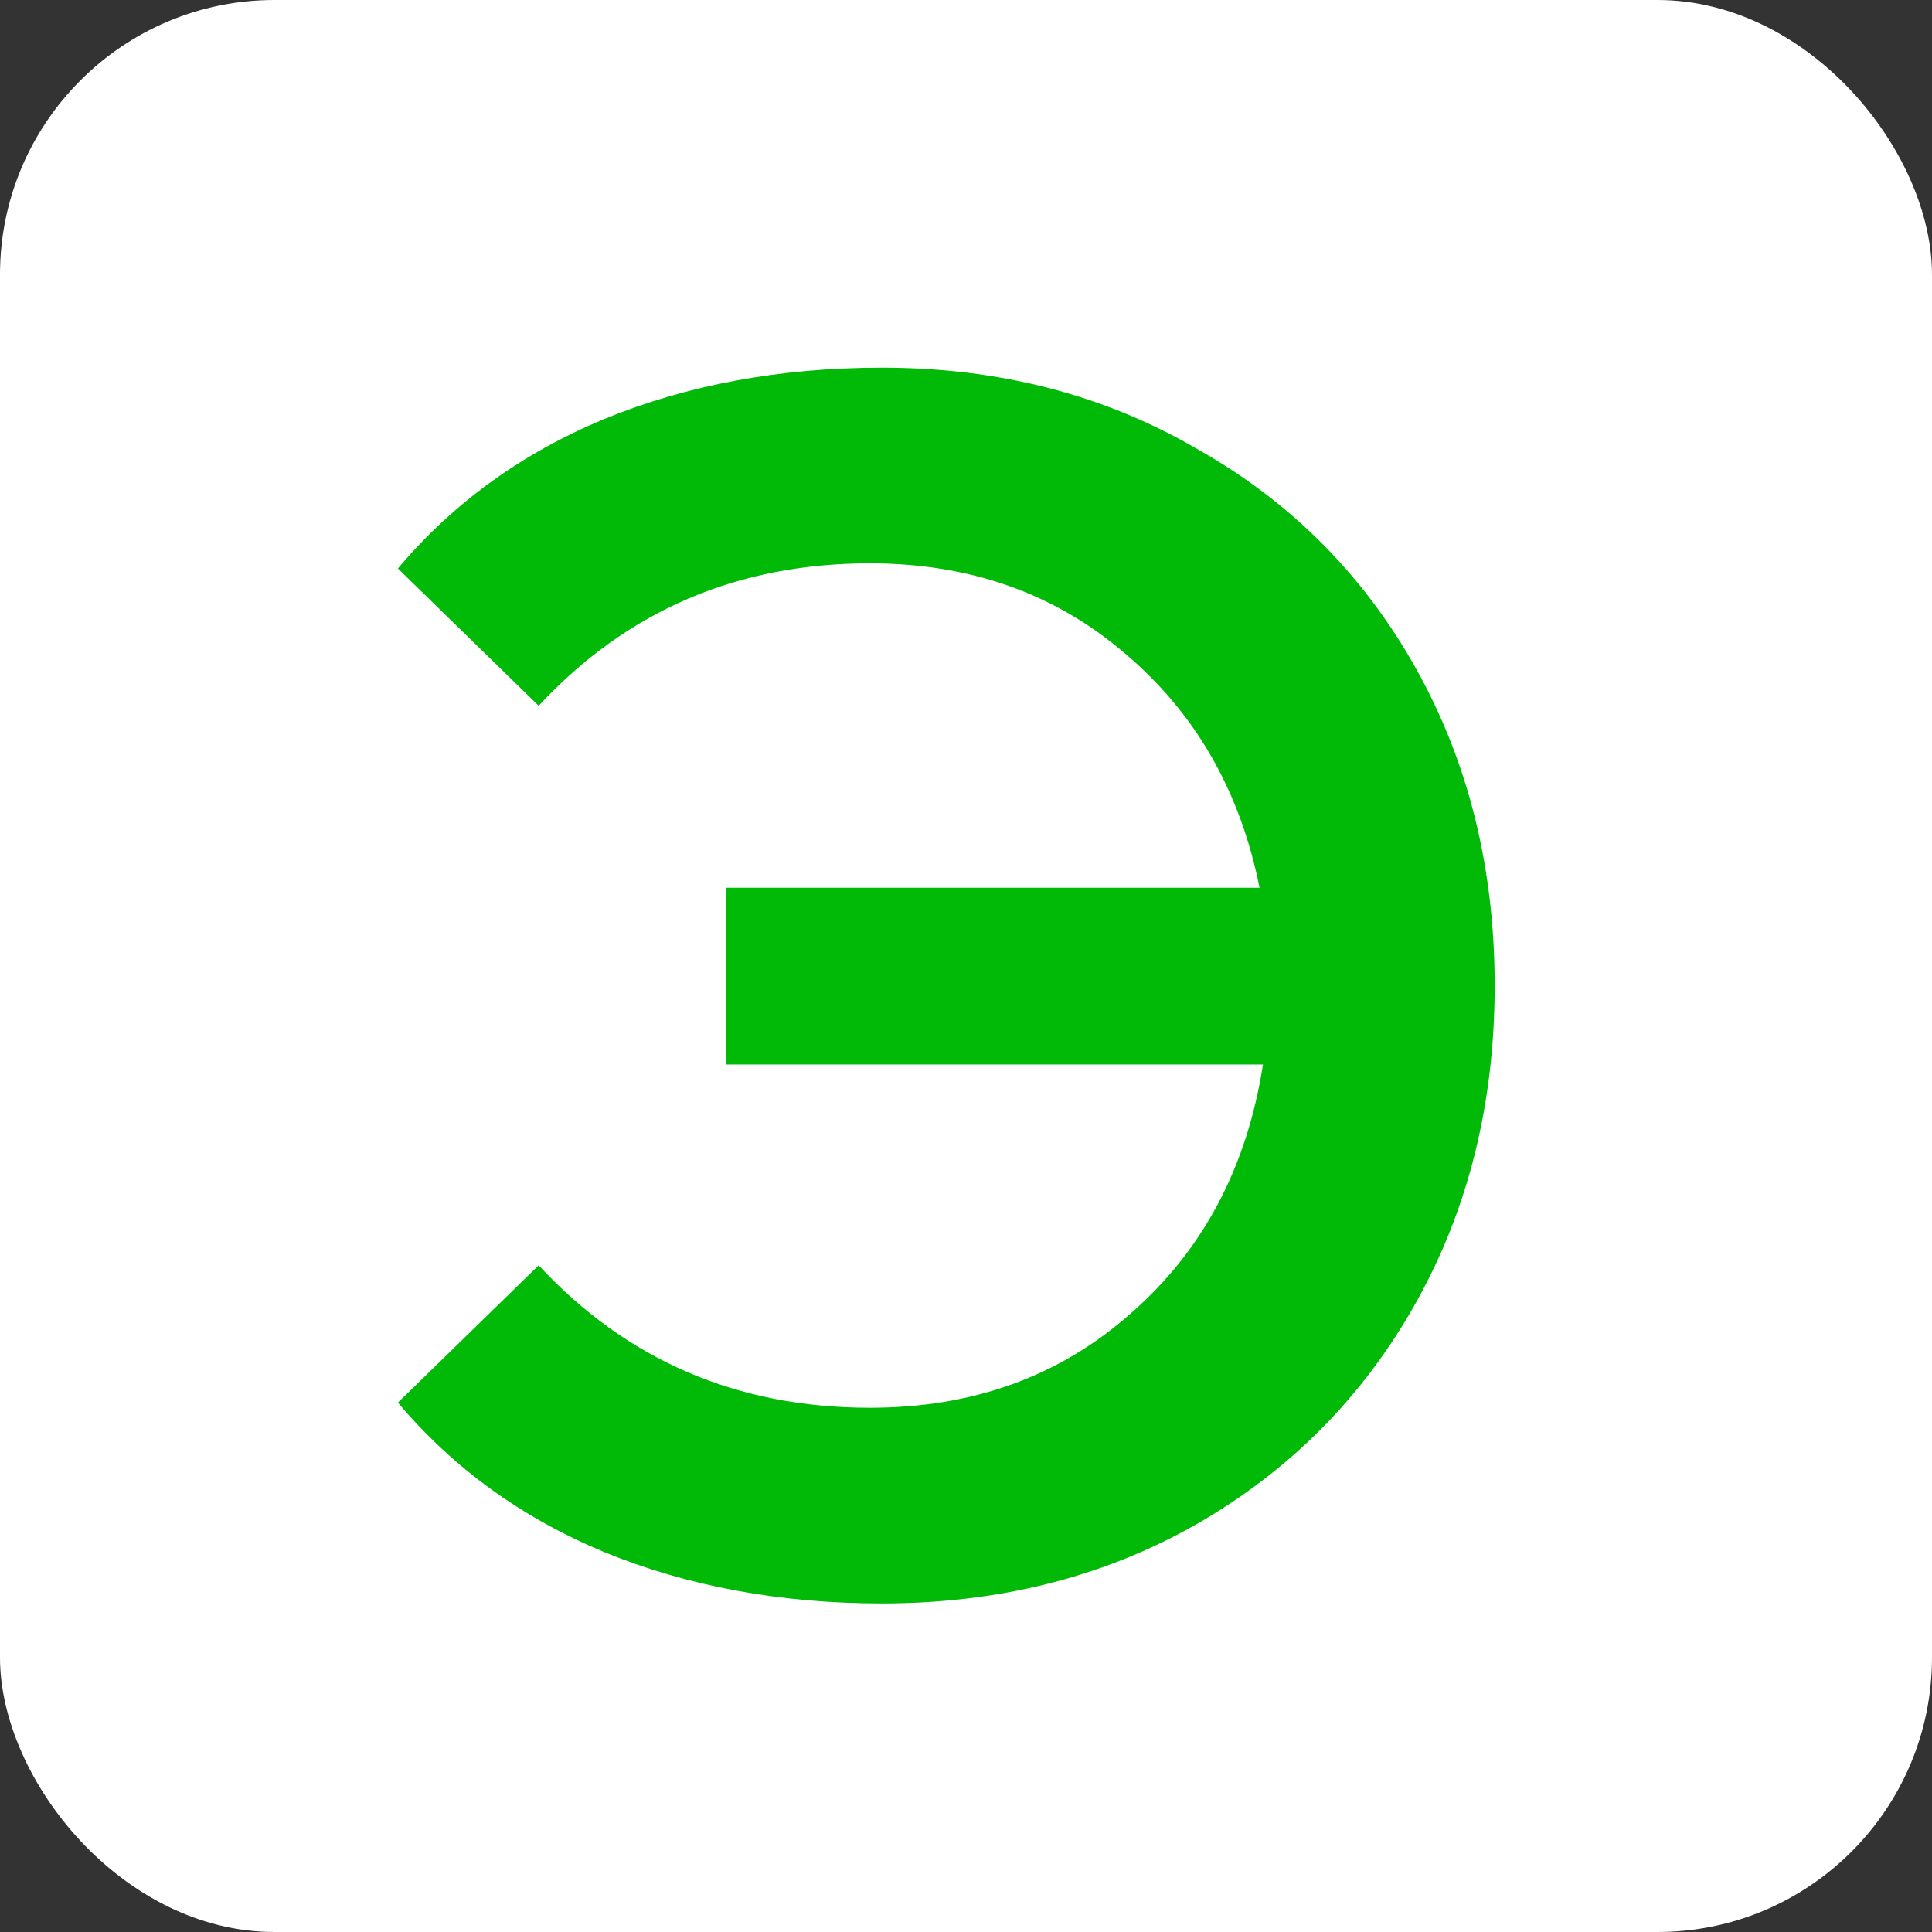 <?xml version="1.0" encoding="UTF-8"?> <svg xmlns="http://www.w3.org/2000/svg" width="190" height="190" viewBox="0 0 190 190" fill="none"><rect x="0" y="0" width="190" height="190" fill="#333333" stroke="none"/><g clip-path="url(#clip0_62_630)"><rect width="190" height="190" rx="27" fill="white"></rect><path d="M86.733 36.158C98.21 36.158 108.507 38.803 117.621 44.091C126.849 49.268 134.05 56.469 139.227 65.697C144.403 74.924 146.991 85.333 146.991 96.923C146.991 108.513 144.403 118.922 139.227 128.149C134.05 137.377 126.849 144.635 117.621 149.924C108.507 155.1 98.21 157.688 86.733 157.688C76.718 157.688 67.603 156 59.388 152.624C51.286 149.248 44.535 144.353 39.133 137.939L52.974 124.436C61.639 133.776 72.498 138.446 85.551 138.446C95.678 138.446 104.231 135.351 111.207 129.162C118.296 122.973 122.629 114.815 124.204 104.687H71.373V87.302H123.867C121.954 77.737 117.509 70.029 110.532 64.178C103.668 58.326 95.341 55.4 85.551 55.4C72.498 55.4 61.639 60.07 52.974 69.41L39.133 55.907C44.535 49.493 51.286 44.598 59.388 41.222C67.603 37.846 76.718 36.158 86.733 36.158Z" fill="#00BA07"></path></g><defs><clipPath id="clip0_62_630"><rect width="190" height="190" rx="27" fill="white"></rect></clipPath></defs></svg> 
